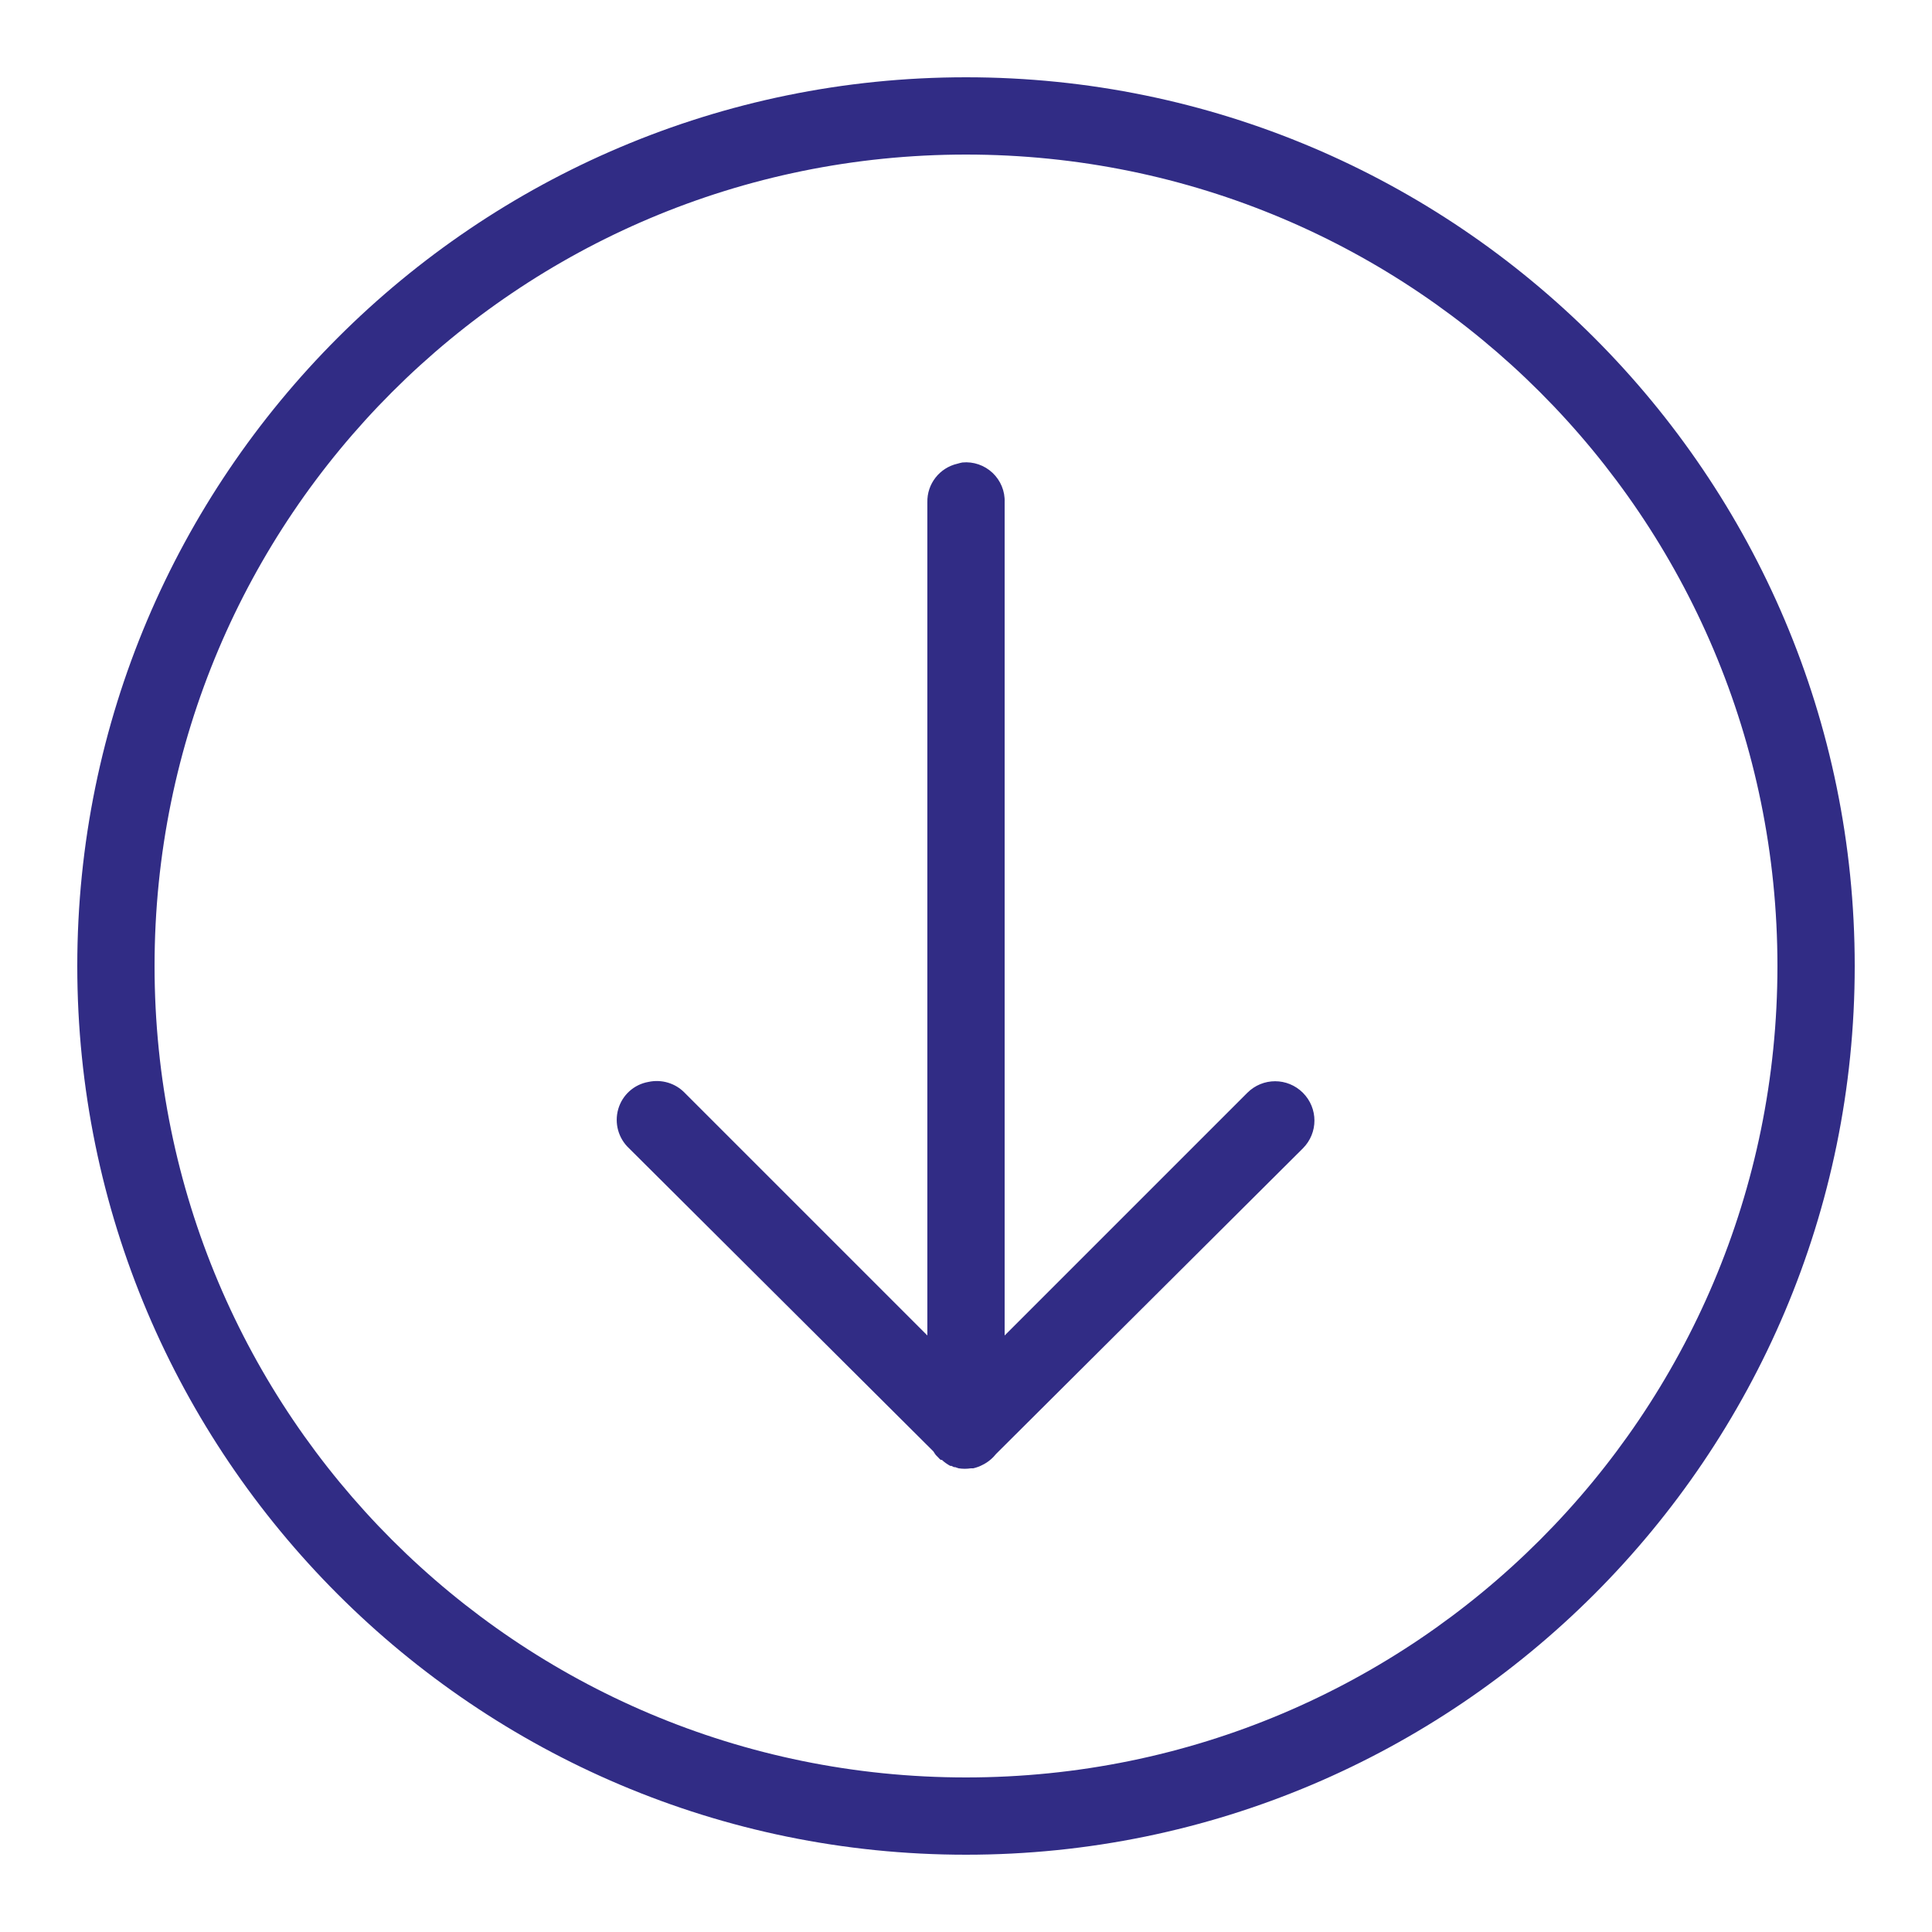 ﻿<?xml version="1.0" encoding="utf-8"?>
<svg xmlns="http://www.w3.org/2000/svg" viewBox="0 0 50 50" width="500" height="500">
  <path d="M25 2C12.309 2 2 12.309 2 25C2 37.691 12.309 48 25 48C37.691 48 48 37.691 48 25C48 12.309 37.691 2 25 2 Z M 25 4C36.609 4 46 13.391 46 25C46 36.609 36.609 46 25 46C13.391 46 4 36.609 4 25C4 13.391 13.391 4 25 4 Z M 24.906 11.969C24.863 11.977 24.82 11.988 24.781 12C24.316 12.105 23.988 12.523 24 13L24 34.562L17.719 28.281C17.477 28.031 17.121 27.926 16.781 28C16.406 28.066 16.105 28.34 16 28.703C15.895 29.07 16.004 29.461 16.281 29.719L24.156 37.562C24.176 37.594 24.195 37.625 24.219 37.656L24.281 37.719C24.301 37.742 24.32 37.762 24.344 37.781C24.355 37.781 24.363 37.781 24.375 37.781C24.441 37.844 24.516 37.895 24.594 37.938C24.605 37.938 24.613 37.938 24.625 37.938C24.645 37.949 24.668 37.961 24.688 37.969C24.699 37.969 24.707 37.969 24.719 37.969C24.75 37.98 24.781 37.992 24.812 38C24.918 38.016 25.02 38.016 25.125 38C25.145 38 25.168 38 25.188 38C25.273 37.98 25.359 37.949 25.438 37.906C25.57 37.84 25.688 37.742 25.781 37.625L33.719 29.719C34.117 29.32 34.117 28.68 33.719 28.281C33.32 27.883 32.68 27.883 32.281 28.281L26 34.562L26 13C26.012 12.711 25.895 12.434 25.688 12.238C25.477 12.039 25.191 11.941 24.906 11.969Z" fill="#312c85" />
</svg>